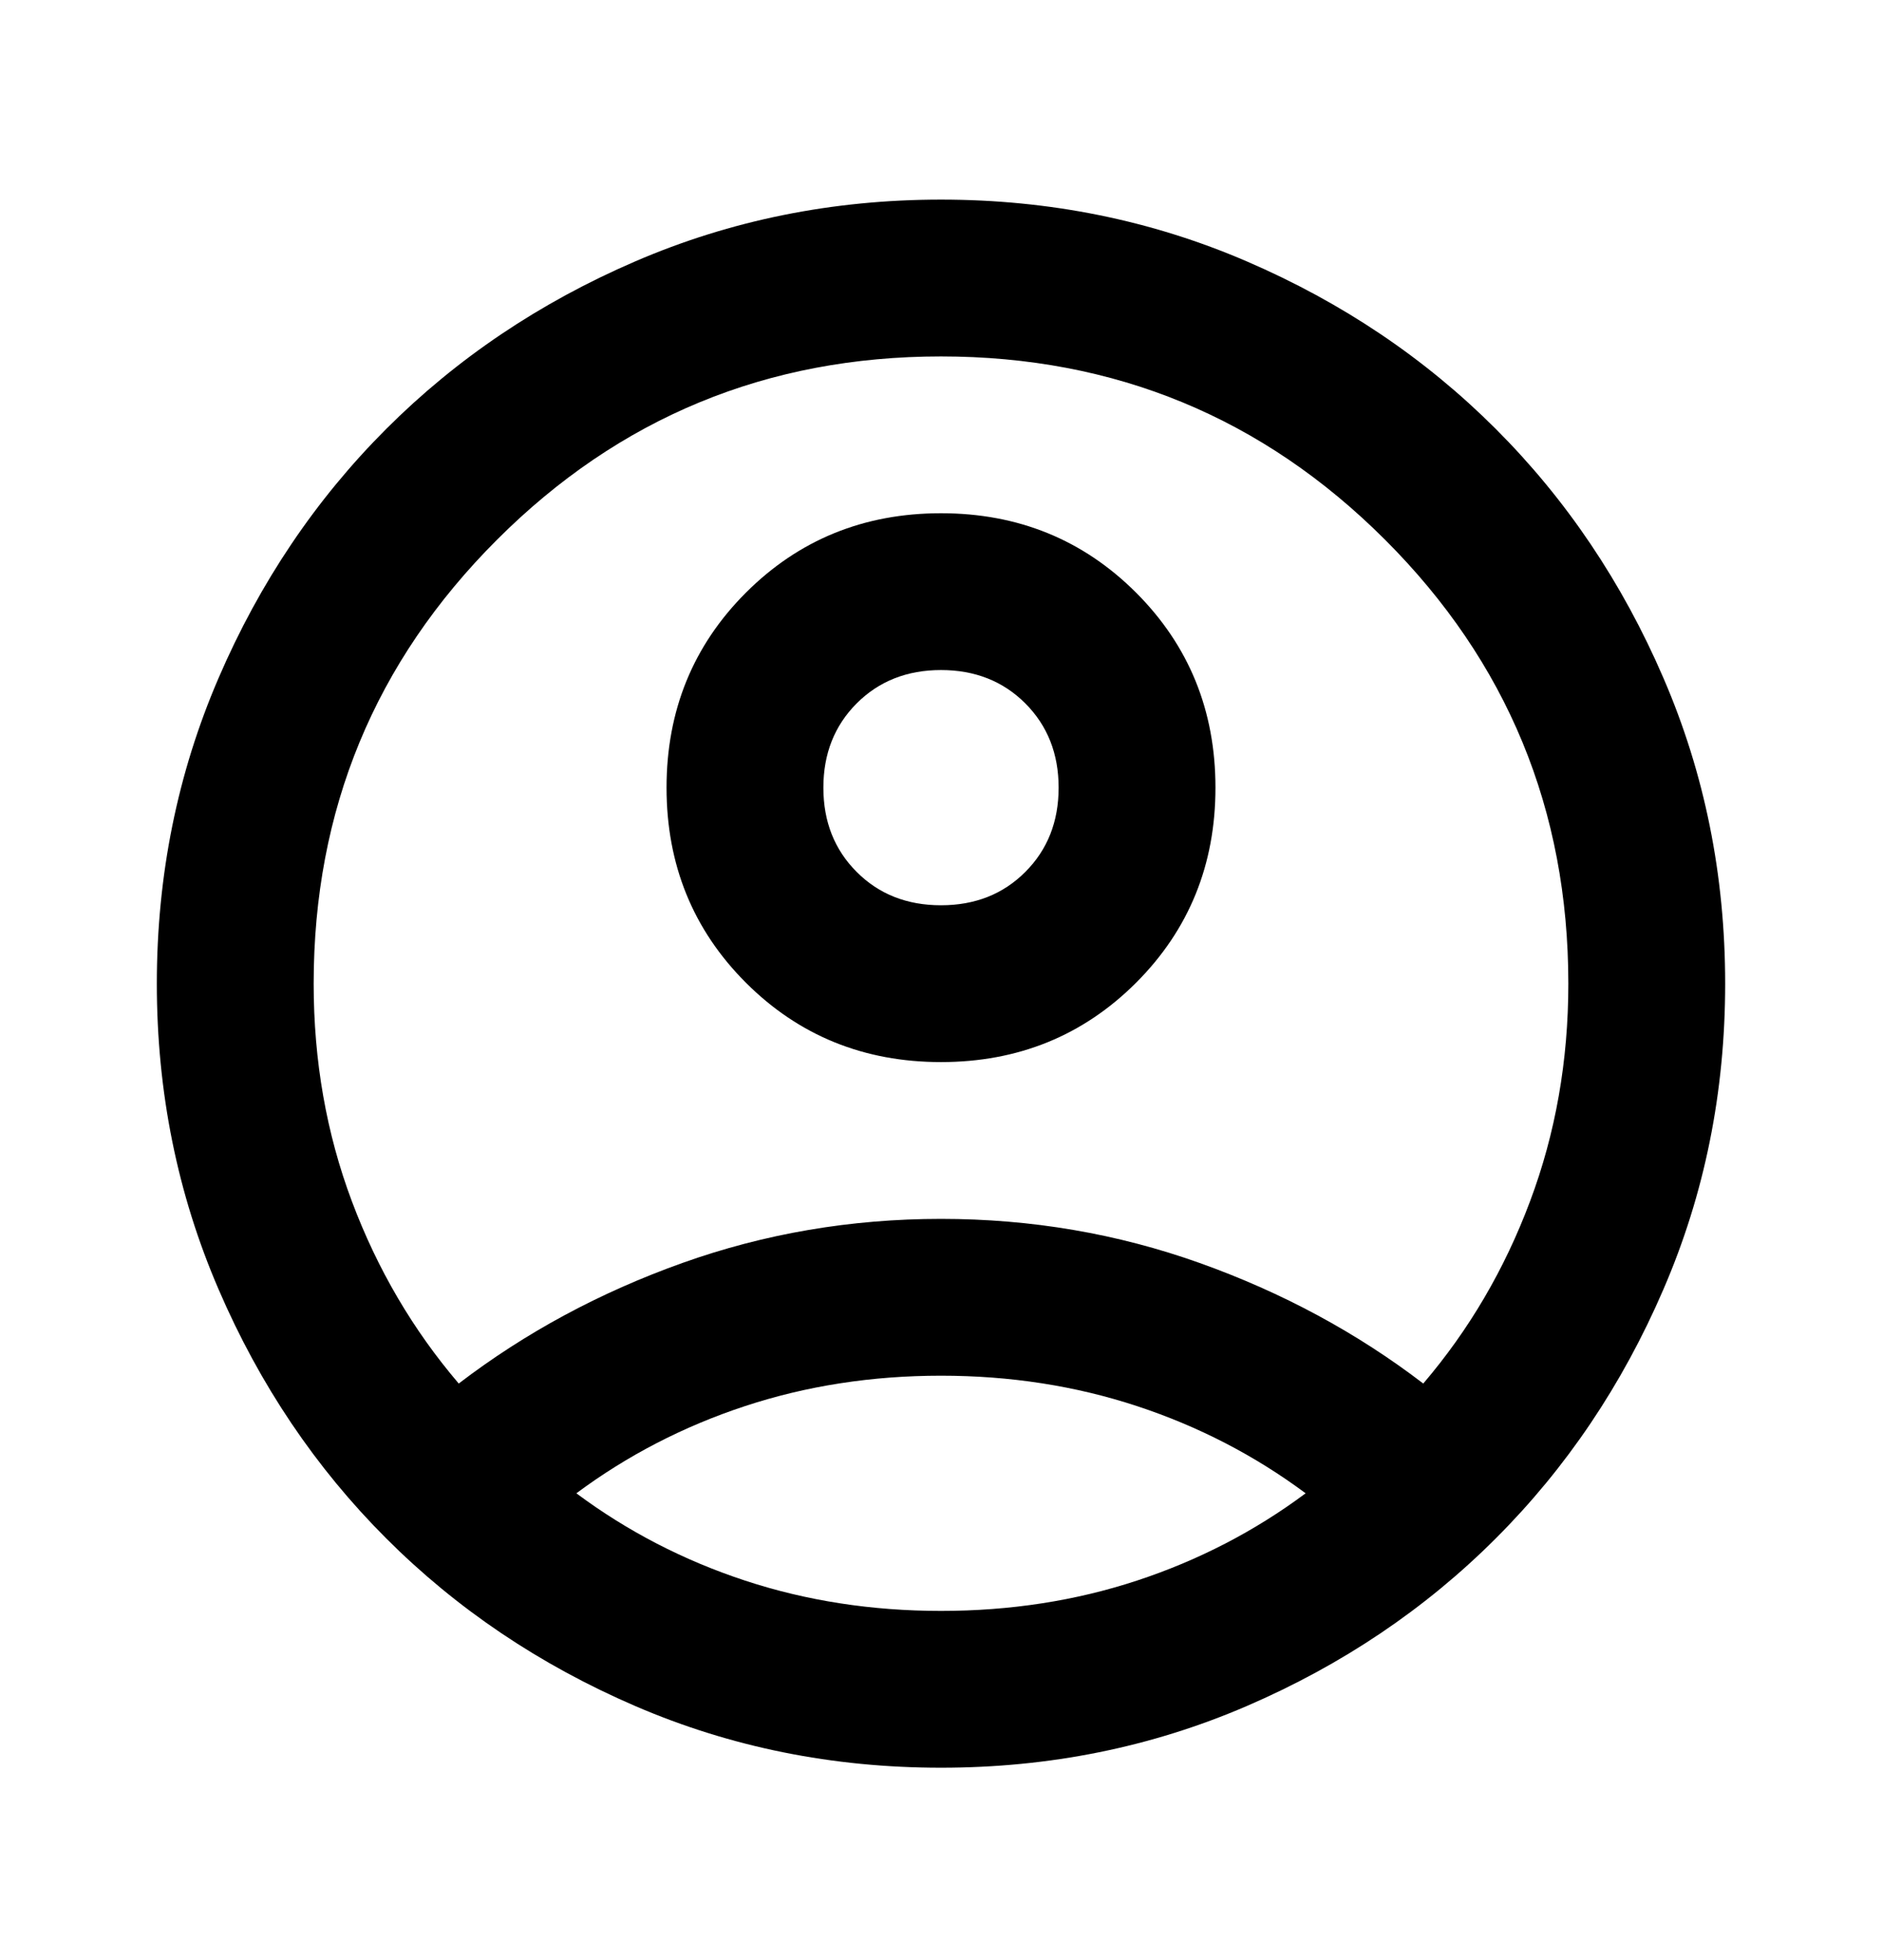 <svg width="24" height="25" viewBox="0 0 24 25" fill="none" xmlns="http://www.w3.org/2000/svg">
<path d="M5.85 17.646C6.7 16.996 7.65 16.484 8.7 16.109C9.75 15.734 10.85 15.546 12 15.546C13.15 15.546 14.25 15.734 15.3 16.109C16.35 16.484 17.3 16.996 18.15 17.646C18.733 16.963 19.188 16.188 19.512 15.321C19.837 14.455 20 13.53 20 12.546C20 10.33 19.221 8.442 17.663 6.884C16.104 5.326 14.217 4.546 12 4.546C9.783 4.546 7.896 5.326 6.338 6.884C4.779 8.442 4 10.33 4 12.546C4 13.53 4.162 14.455 4.487 15.321C4.812 16.188 5.267 16.963 5.85 17.646ZM12 13.546C11.017 13.546 10.188 13.209 9.512 12.534C8.838 11.859 8.5 11.03 8.5 10.046C8.5 9.063 8.838 8.234 9.512 7.559C10.188 6.884 11.017 6.546 12 6.546C12.983 6.546 13.812 6.884 14.488 7.559C15.162 8.234 15.5 9.063 15.5 10.046C15.5 11.03 15.162 11.859 14.488 12.534C13.812 13.209 12.983 13.546 12 13.546ZM12 22.546C10.617 22.546 9.317 22.284 8.1 21.759C6.883 21.234 5.825 20.521 4.925 19.621C4.025 18.721 3.312 17.663 2.788 16.446C2.263 15.23 2 13.93 2 12.546C2 11.163 2.263 9.863 2.788 8.646C3.312 7.43 4.025 6.371 4.925 5.471C5.825 4.571 6.883 3.859 8.1 3.334C9.317 2.809 10.617 2.546 12 2.546C13.383 2.546 14.683 2.809 15.9 3.334C17.117 3.859 18.175 4.571 19.075 5.471C19.975 6.371 20.688 7.43 21.212 8.646C21.738 9.863 22 11.163 22 12.546C22 13.93 21.738 15.23 21.212 16.446C20.688 17.663 19.975 18.721 19.075 19.621C18.175 20.521 17.117 21.234 15.9 21.759C14.683 22.284 13.383 22.546 12 22.546ZM12 20.546C12.883 20.546 13.717 20.417 14.5 20.159C15.283 19.901 16 19.53 16.65 19.046C16 18.563 15.283 18.192 14.5 17.934C13.717 17.676 12.883 17.546 12 17.546C11.117 17.546 10.283 17.676 9.5 17.934C8.717 18.192 8 18.563 7.35 19.046C8 19.53 8.717 19.901 9.5 20.159C10.283 20.417 11.117 20.546 12 20.546ZM12 11.546C12.433 11.546 12.792 11.405 13.075 11.121C13.358 10.838 13.5 10.48 13.5 10.046C13.5 9.613 13.358 9.255 13.075 8.971C12.792 8.688 12.433 8.546 12 8.546C11.567 8.546 11.208 8.688 10.925 8.971C10.642 9.255 10.5 9.613 10.5 10.046C10.5 10.48 10.642 10.838 10.925 11.121C11.208 11.405 11.567 11.546 12 11.546Z" fill="currentColor"/>
</svg>
